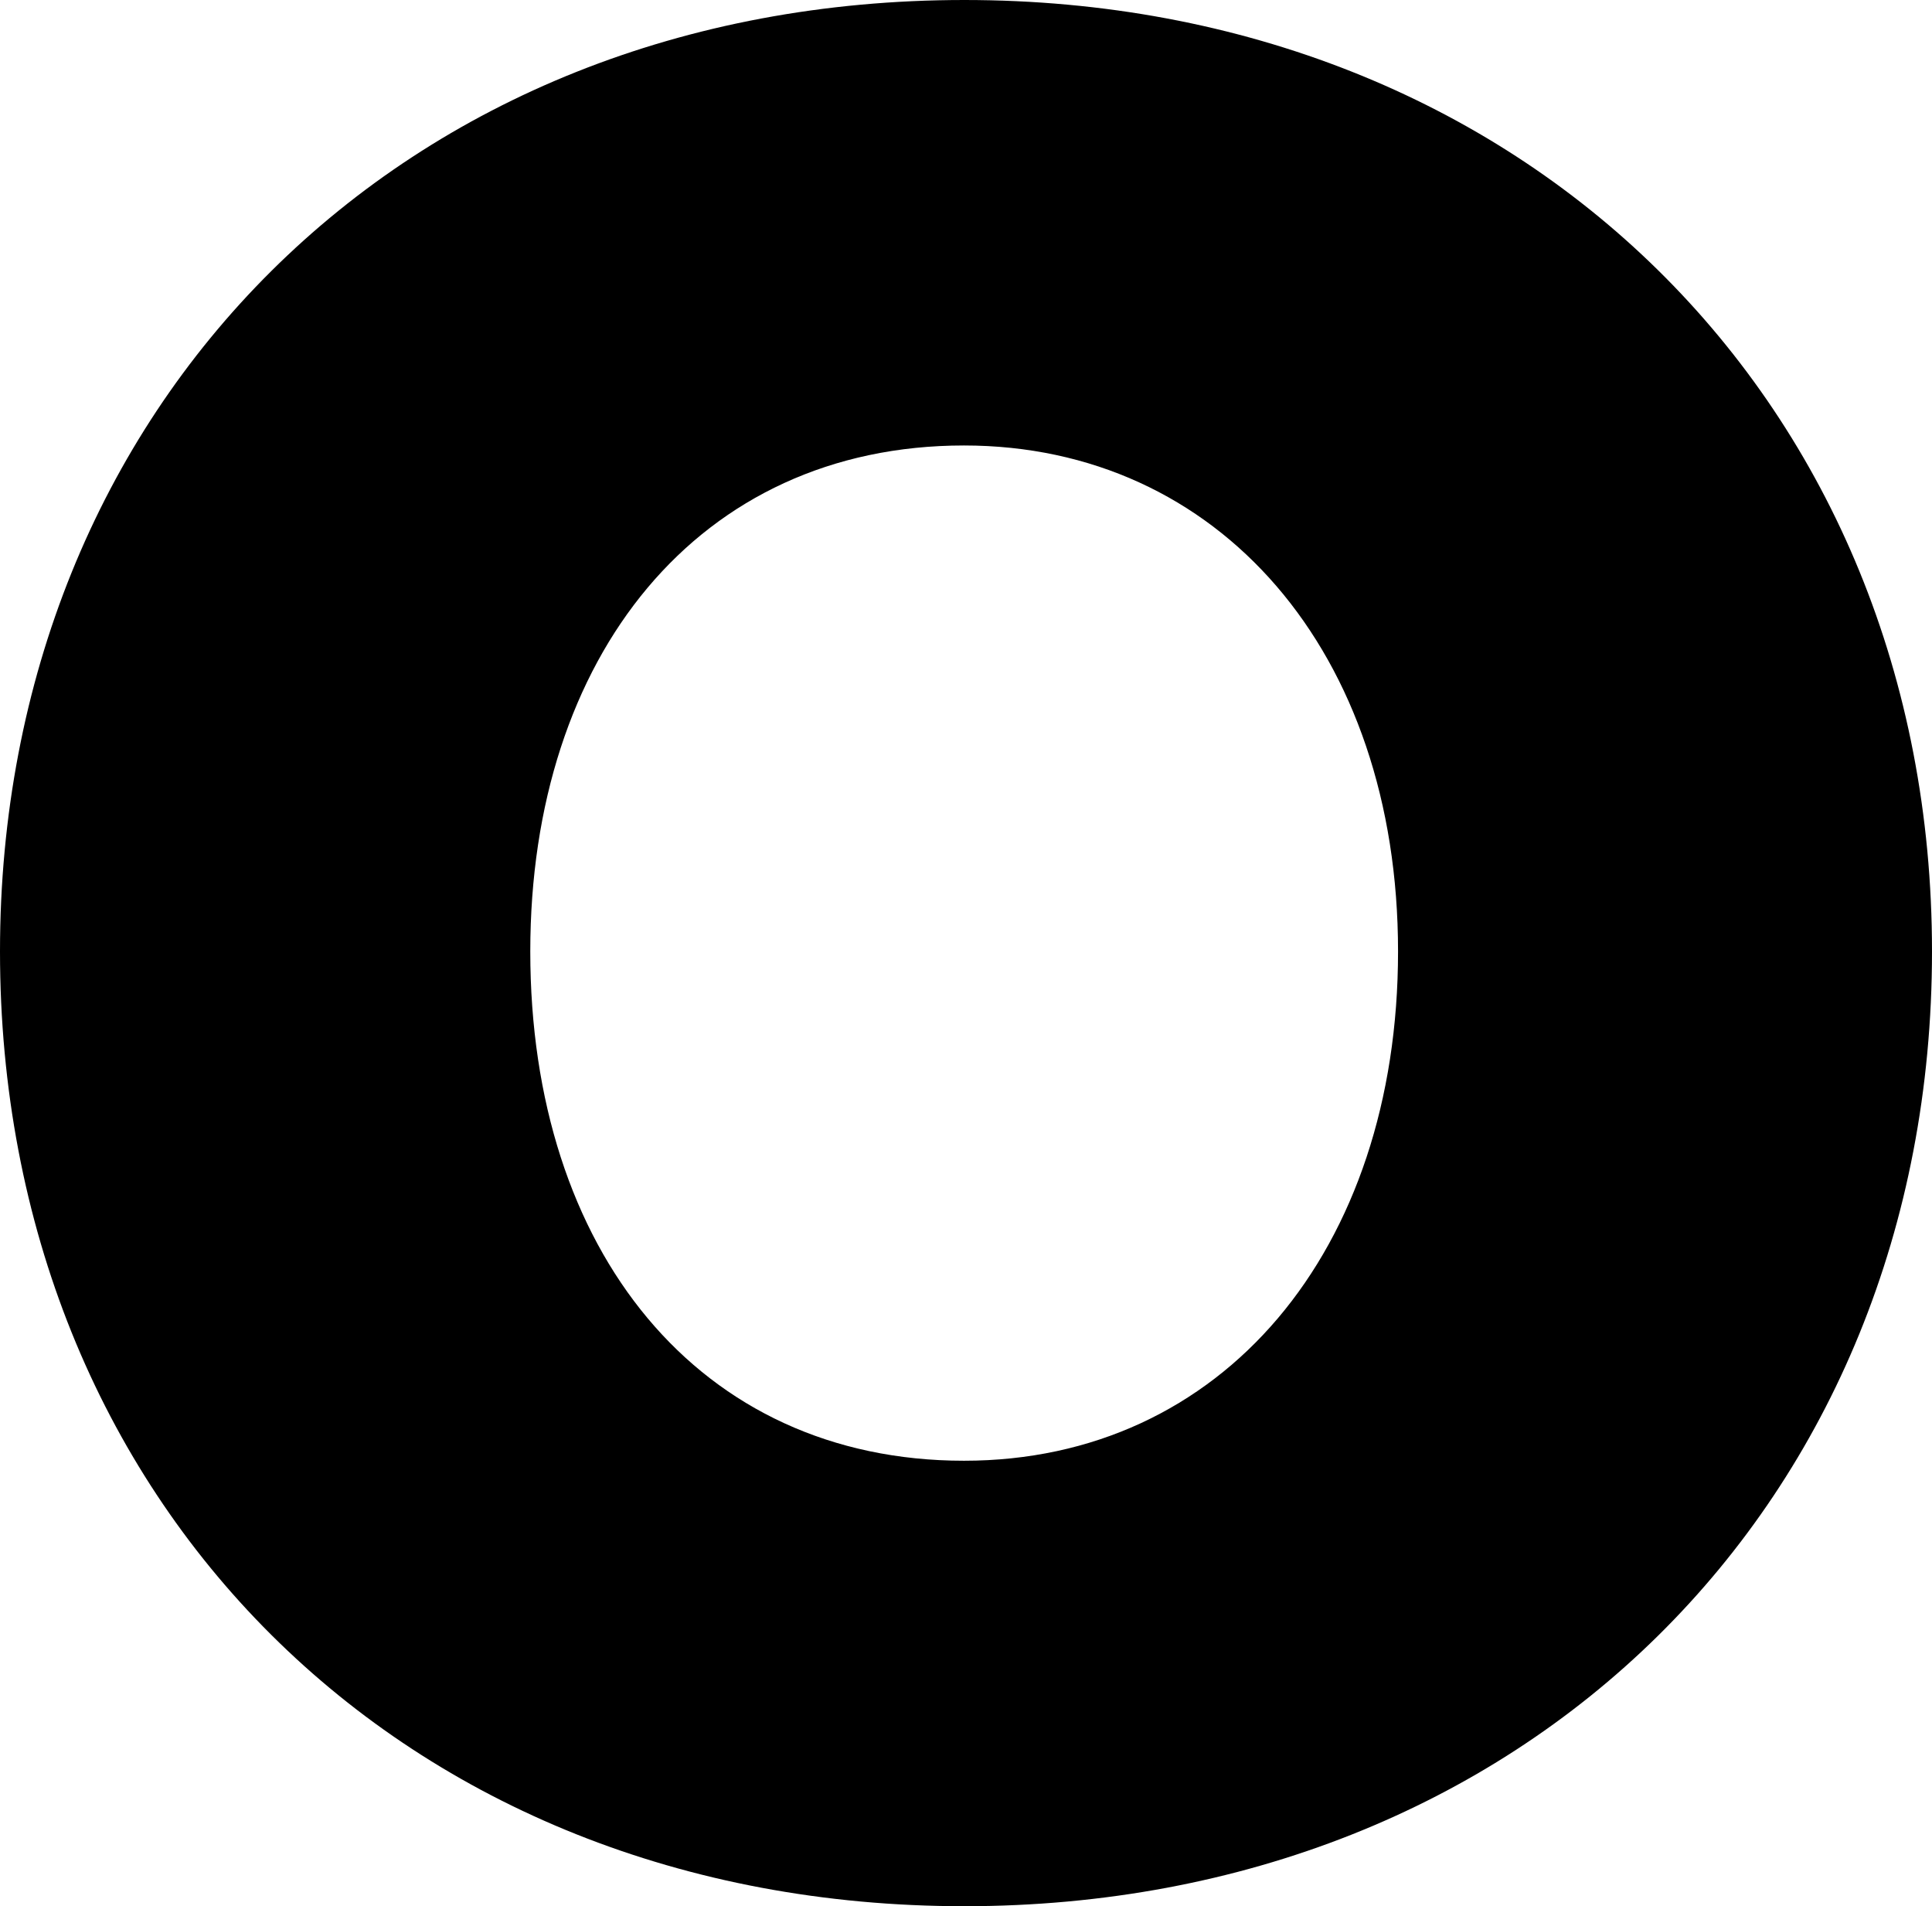 <?xml version="1.0" encoding="utf-8"?>
<svg xmlns="http://www.w3.org/2000/svg" fill="none" height="100%" overflow="visible" preserveAspectRatio="none" style="display: block;" viewBox="0 0 5.782 5.704" width="100%">
<path d="M0 2.847C0 1.215 1.202 0 2.886 0C4.559 0 5.782 1.205 5.782 2.847C5.782 4.5 4.559 5.704 2.886 5.704C1.202 5.704 0 4.49 0 2.847ZM4.184 2.847C4.184 1.951 3.647 1.333 2.885 1.333C2.091 1.333 1.587 1.963 1.587 2.847C1.587 3.742 2.091 4.371 2.885 4.371C3.658 4.371 4.184 3.742 4.184 2.847Z" fill="black" id="Vector"/>
</svg>